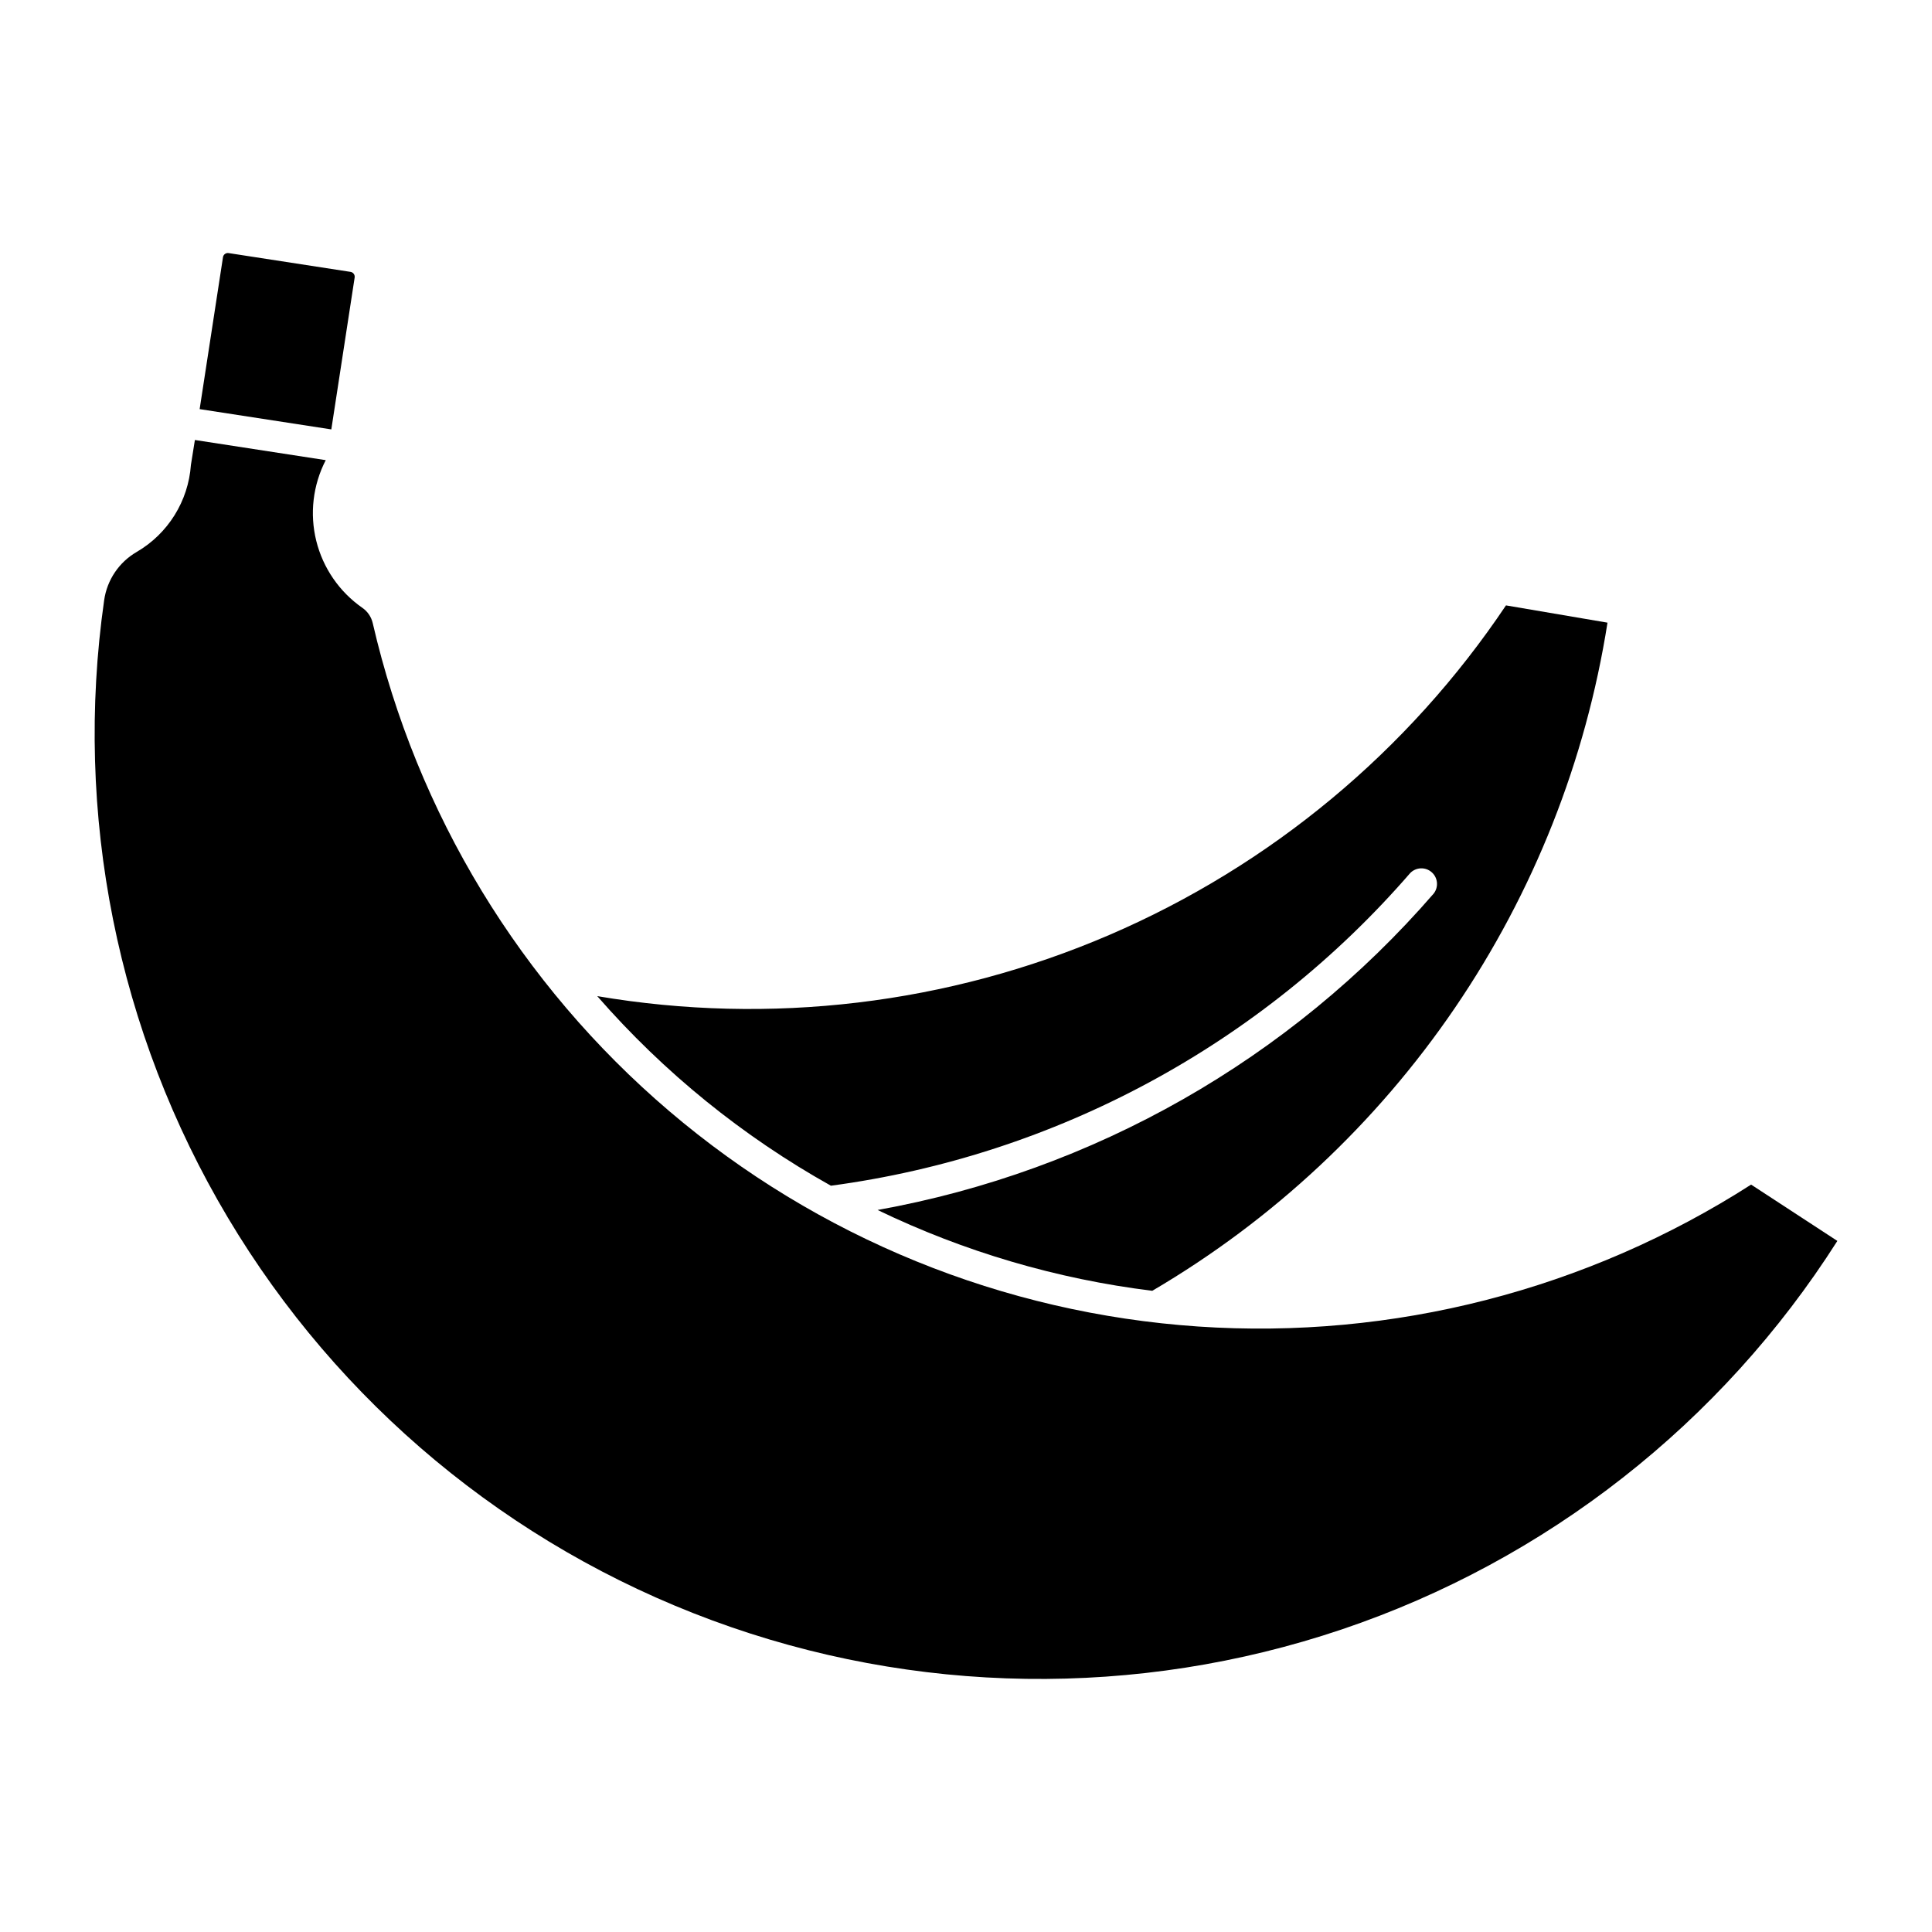 <?xml version="1.0" encoding="UTF-8"?>
<!-- Uploaded to: ICON Repo, www.iconrepo.com, Generator: ICON Repo Mixer Tools -->
<svg fill="#000000" width="800px" height="800px" version="1.1" viewBox="144 144 512 512" xmlns="http://www.w3.org/2000/svg">
 <g>
  <path d="m236.89 216.05c0.715 0.109 1.203 0.777 1.098 1.492l-6.184 40.254-34.895-5.375 6.184-40.254-0.004-0.004c0.113-0.711 0.777-1.199 1.488-1.094z"/>
  <path d="m240.04 305.09c-6.09-4.238-10.434-10.543-12.223-17.746-1.785-7.199-0.895-14.805 2.508-21.398l-34.676-5.344-1.055 6.613v0.004c-0.688 9.586-6.062 18.211-14.367 23.051-4.676 2.711-7.852 7.414-8.621 12.766-8.105 56.688 3.461 114.45 32.773 163.64s74.598 86.863 128.31 106.72 112.61 20.715 166.88 2.422c54.266-18.297 100.62-54.633 131.35-102.96l-22.855-14.926c-43.562 27.93-94.949 41.113-146.58 37.605-51.629-3.508-100.76-23.523-140.14-57.09-39.383-33.57-66.93-78.91-78.57-129.33-0.383-1.637-1.355-3.074-2.738-4.027z"/>
  <path d="m207 330.7c8.32 50.48 32.148 97.117 68.176 133.44 36.027 36.32 82.469 60.527 132.88 69.262 50.41 8.73 102.29 1.555 148.43-20.535 0.988-0.477 2.129-0.543 3.164-0.18 1.039 0.363 1.891 1.121 2.367 2.113 0.477 0.988 0.539 2.129 0.176 3.164-0.363 1.039-1.121 1.887-2.113 2.363-47.691 22.832-101.31 30.254-153.41 21.227-52.105-9.023-100.11-34.043-137.34-71.586-37.238-37.543-61.863-85.746-70.461-137.92-0.254-2.191 1.258-4.199 3.434-4.559 2.18-0.359 4.254 1.055 4.719 3.215z"/>
  <path d="m302.27 407.98c17.602 20.184 38.555 37.18 61.93 50.246 59.559-7.973 114.15-37.43 153.5-82.836 1.527-1.59 4.031-1.703 5.695-0.258 1.664 1.445 1.902 3.941 0.543 5.676-38.102 43.965-90.109 73.555-147.37 83.852 22.934 11.066 47.523 18.301 72.797 21.414 31.953-18.754 59.348-44.363 80.207-74.984 20.859-30.617 34.668-65.484 40.43-102.08l-26.906-4.578c-25.891 38.637-62.398 68.969-105.12 87.34-42.727 18.371-89.852 24-135.7 16.211z"/>
 </g>
</svg>